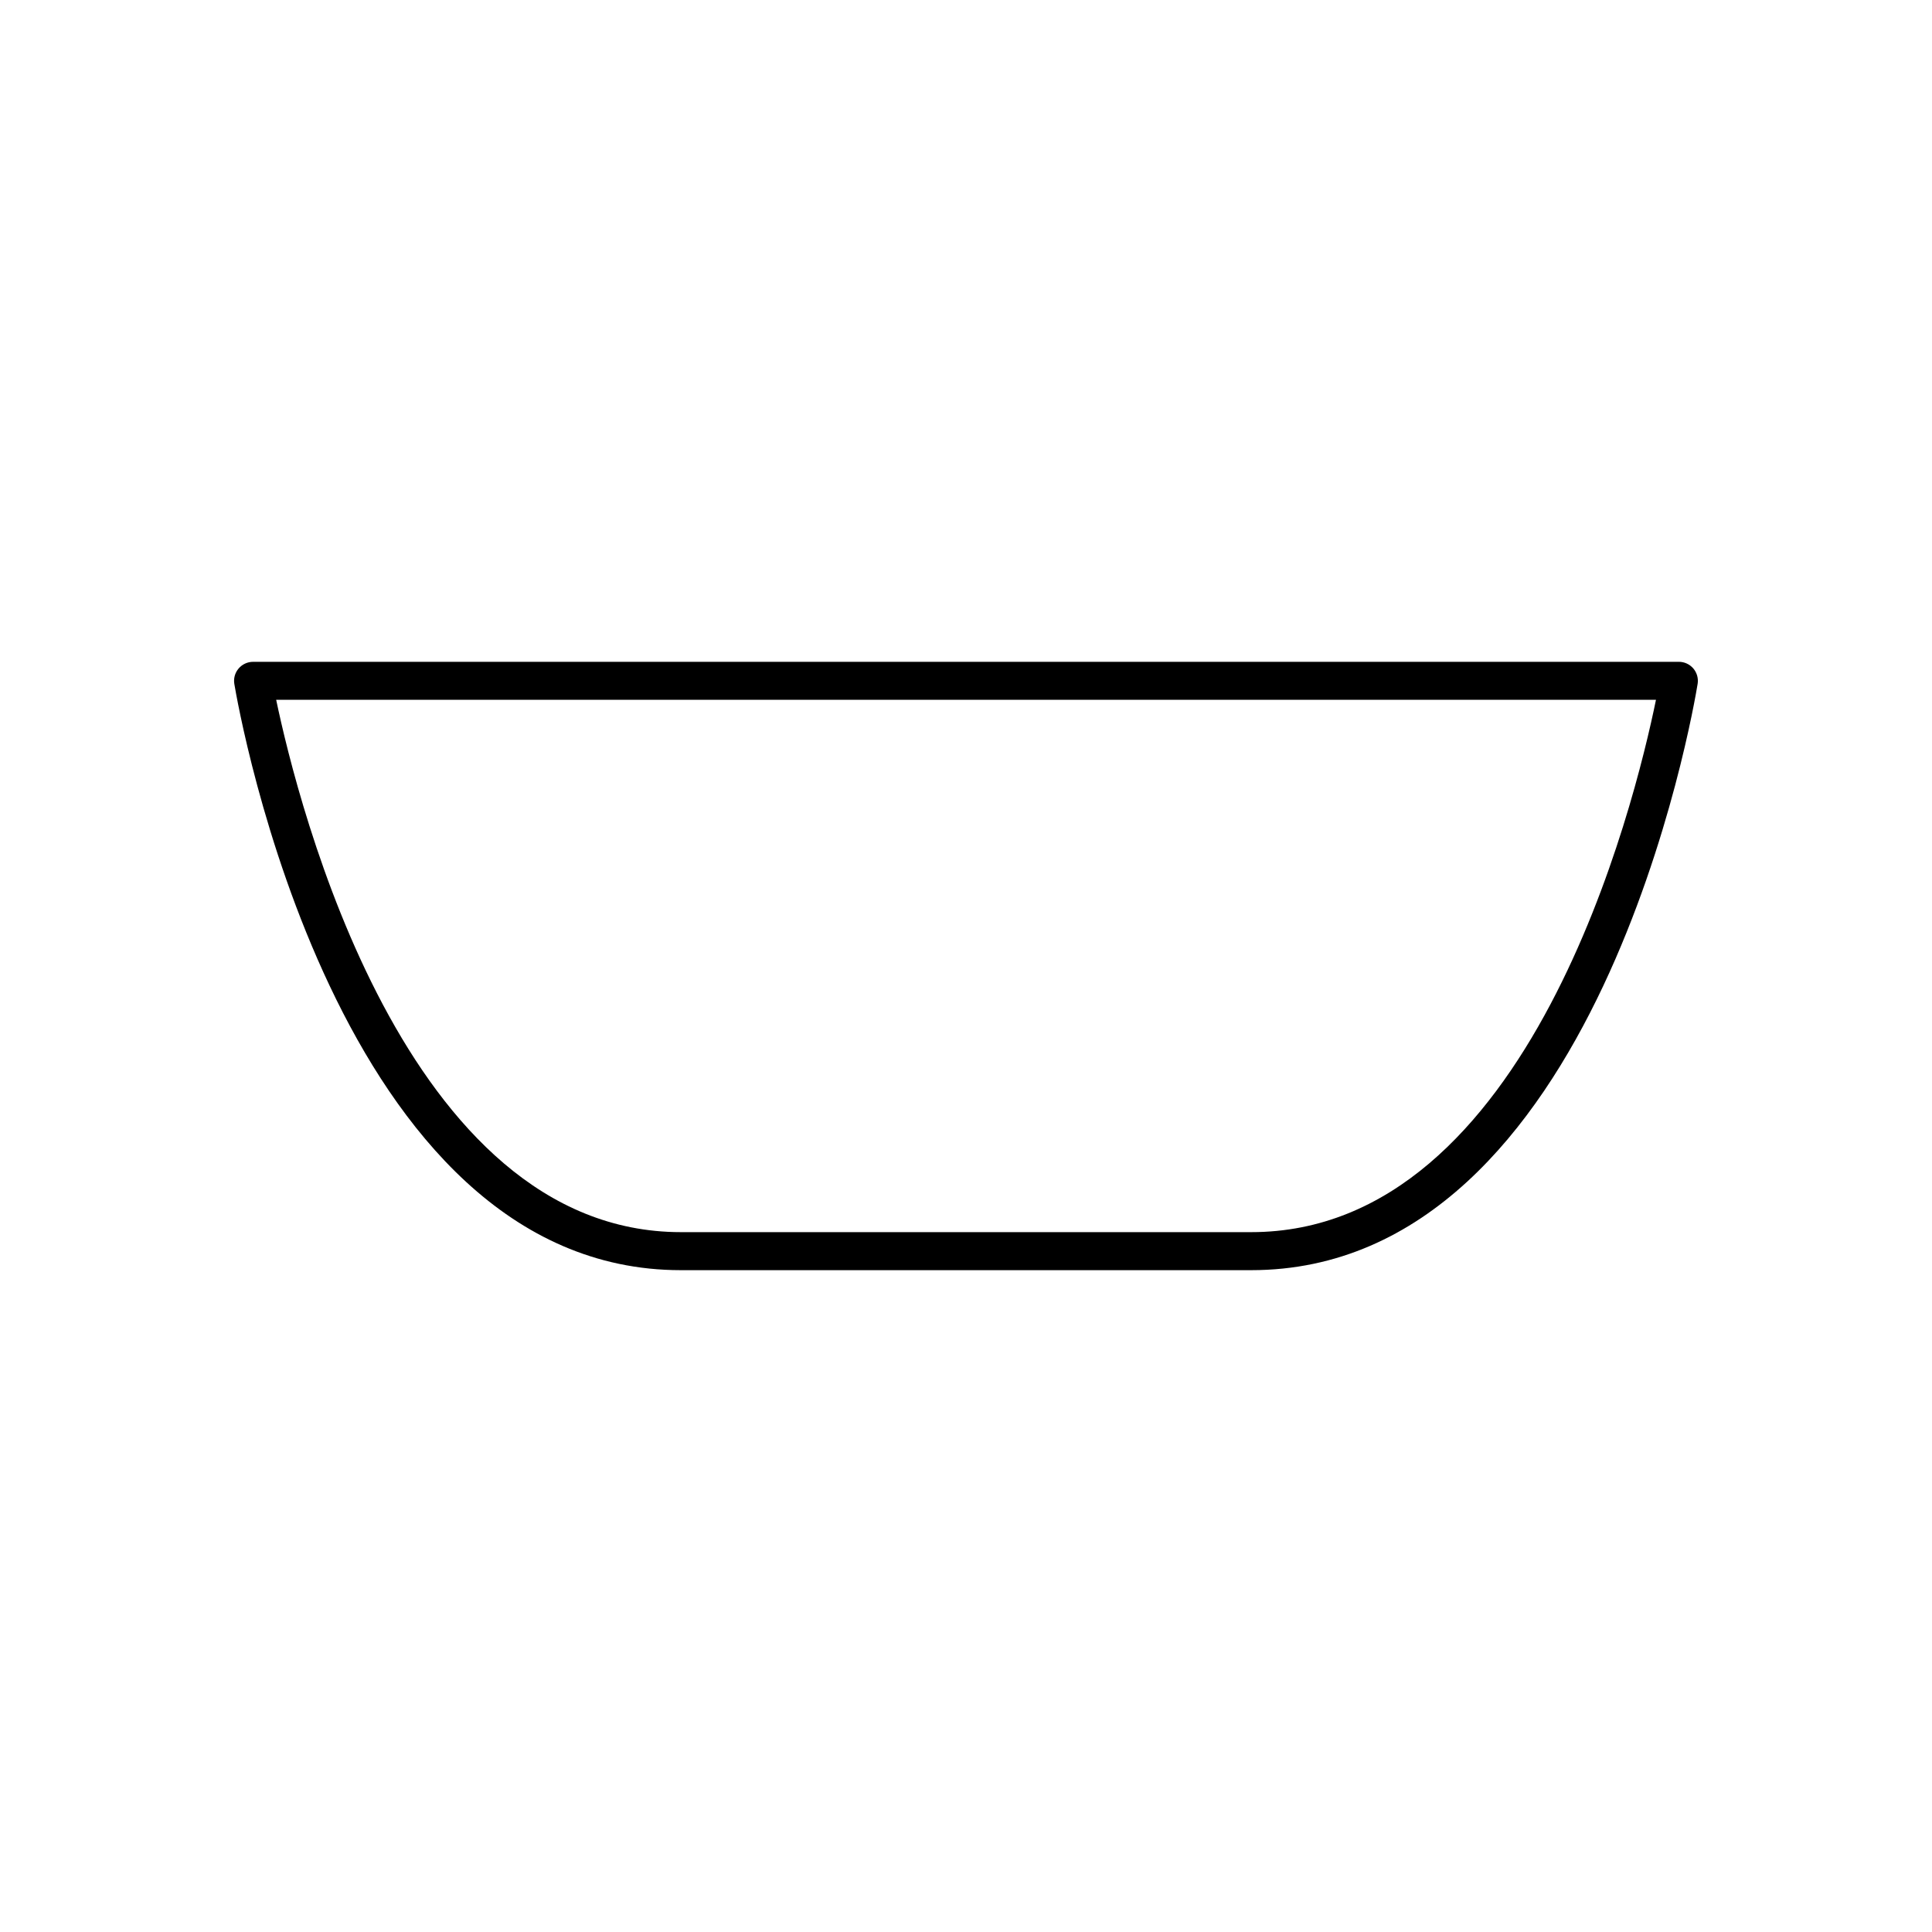 <?xml version="1.0" encoding="UTF-8"?>
<!-- Uploaded to: SVG Repo, www.svgrepo.com, Generator: SVG Repo Mixer Tools -->
<svg fill="#000000" width="800px" height="800px" version="1.1" viewBox="144 144 512 512" xmlns="http://www.w3.org/2000/svg">
 <path d="m588.93 319.39h-377.86c-1.48 0-2.887 0.652-3.844 1.781-0.961 1.133-1.371 2.625-1.125 4.086 1.059 6.34 26.941 155.35 118.32 155.35h151.14c92.066 0 117.3-149.03 118.33-155.38 0.234-1.457-0.184-2.945-1.137-4.07-0.961-1.125-2.363-1.773-3.84-1.773zm-113.36 151.14h-151.14c-73.266 0-101.5-113.68-107.24-141.07h365.66c-5.598 27.34-33.355 141.07-107.27 141.07z"/>
</svg>